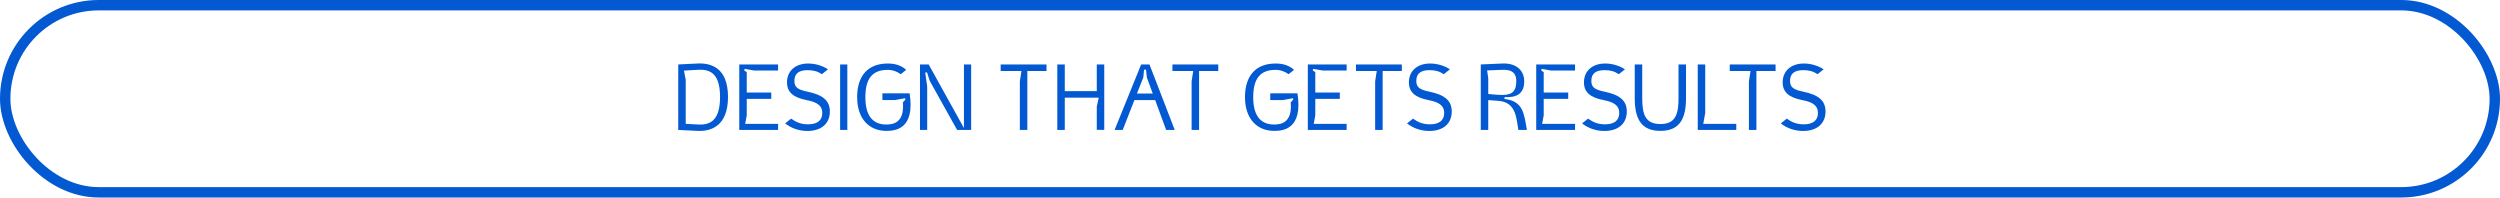 <?xml version="1.0" encoding="UTF-8"?> <svg xmlns="http://www.w3.org/2000/svg" width="481" height="38" viewBox="0 0 481 38" fill="none"><rect x="1" y="1" width="479" height="36" rx="18" stroke="#0359D2" stroke-width="2"></rect><path d="M140.069 18.646C140.069 24.37 136.667 25.306 134.201 25.18L130.493 25V12.4L134.201 12.22C136.667 12.094 140.069 12.922 140.069 18.646ZM138.539 18.664C138.539 13.444 135.983 13.318 133.967 13.444L131.591 13.588L131.933 15.352V23.83L133.967 23.938C135.983 24.082 138.539 23.884 138.539 18.664ZM143.189 13.552L143.675 13.894V17.8H148.391V19.024H143.675V22.192L143.369 23.83H149.705V25H142.235V12.4H149.705V13.57H145.097L143.279 13.246L143.189 13.552ZM155.38 13.498C153.652 13.498 152.842 14.182 152.842 15.568C152.842 16.756 153.436 17.242 155.362 17.638C158.368 18.25 159.664 19.402 159.664 21.454C159.664 23.776 158.026 25.198 155.344 25.198C153.76 25.198 152.266 24.694 151.06 23.74L152.212 22.822C153.13 23.488 154.084 23.92 155.47 23.92C157.252 23.92 158.206 23.164 158.206 21.742C158.206 20.41 157.378 19.672 155.182 19.258C152.608 18.754 151.42 17.728 151.42 15.838C151.42 13.66 153.022 12.22 155.506 12.22C156.838 12.22 158.242 12.634 159.304 13.336L158.134 14.272C157.27 13.714 156.514 13.498 155.38 13.498ZM161.641 12.4H163.027V25H161.641V12.4ZM173.717 19.69L174.203 19.168L174.131 18.898L172.187 19.258H169.775V17.962H175.013C176.111 25 172.061 25.18 170.513 25.18C167.237 25.18 164.915 22.858 164.915 18.7C164.915 14.542 167.021 12.22 170.801 12.22C172.349 12.22 173.501 12.652 174.347 13.444L173.303 14.272C172.637 13.804 171.827 13.444 170.801 13.444C167.885 13.444 166.499 15.064 166.499 18.7C166.499 22.336 167.975 23.956 170.513 23.956C171.755 23.956 174.059 23.704 173.717 19.69ZM177.004 12.4H178.678L185.464 24.64V12.4H186.85V25H184.15L178.876 15.55L178.372 13.948H178.012L178.39 16.648V25H177.004V12.4ZM196.219 25V15.658L196.525 13.66H192.529V12.4H201.349V13.66H197.659V25H196.219ZM204.864 25H203.424V12.4H204.864V17.53H211.02V12.4H212.46V24.982H211.02V20.5L211.398 18.79H204.864V25ZM216.012 25H214.446L219.558 12.4H221.16L226.02 25H224.364L222.258 19.258H218.262L216.012 25ZM219.972 14.902L218.748 17.998H221.79L220.656 14.902L220.494 13.408H220.116L219.972 14.902ZM229.265 25V15.658L229.571 13.66H225.575V12.4H234.395V13.66H230.705V25H229.265ZM248.337 19.69L248.823 19.168L248.751 18.898L246.807 19.258H244.395V17.962H249.633C250.731 25 246.681 25.18 245.133 25.18C241.857 25.18 239.535 22.858 239.535 18.7C239.535 14.542 241.641 12.22 245.421 12.22C246.969 12.22 248.121 12.652 248.967 13.444L247.923 14.272C247.257 13.804 246.447 13.444 245.421 13.444C242.505 13.444 241.119 15.064 241.119 18.7C241.119 22.336 242.595 23.956 245.133 23.956C246.375 23.956 248.679 23.704 248.337 19.69ZM252.577 13.552L253.063 13.894V17.8H257.779V19.024H253.063V22.192L252.757 23.83H259.093V25H251.623V12.4H259.093V13.57H254.485L252.667 13.246L252.577 13.552ZM264.58 25V15.658L264.886 13.66H260.89V12.4H269.71V13.66H266.02V25H264.58ZM275.034 13.498C273.306 13.498 272.496 14.182 272.496 15.568C272.496 16.756 273.09 17.242 275.016 17.638C278.022 18.25 279.318 19.402 279.318 21.454C279.318 23.776 277.68 25.198 274.998 25.198C273.414 25.198 271.92 24.694 270.714 23.74L271.866 22.822C272.784 23.488 273.738 23.92 275.124 23.92C276.906 23.92 277.86 23.164 277.86 21.742C277.86 20.41 277.032 19.672 274.836 19.258C272.262 18.754 271.074 17.728 271.074 15.838C271.074 13.66 272.676 12.22 275.16 12.22C276.492 12.22 277.896 12.634 278.958 13.336L277.788 14.272C276.924 13.714 276.168 13.498 275.034 13.498ZM288.301 19.402L286.339 19.258V25H284.899V12.4L289.039 12.22C291.757 12.094 293.431 13.606 293.251 16.018C293.107 17.962 291.865 18.826 289.471 18.682V19.042C293.017 19.456 293.215 21.742 293.773 25H292.135C291.721 22.534 291.649 19.672 288.301 19.402ZM286.339 18.088L288.103 18.232C290.713 18.448 291.577 17.8 291.721 16.036C291.883 14.11 290.983 13.282 288.805 13.444L286.123 13.552L286.339 15.064V18.088ZM296.523 13.552L297.009 13.894V17.8H301.725V19.024H297.009V22.192L296.703 23.83H303.039V25H295.569V12.4H303.039V13.57H298.431L296.613 13.246L296.523 13.552ZM308.714 13.498C306.986 13.498 306.176 14.182 306.176 15.568C306.176 16.756 306.77 17.242 308.696 17.638C311.702 18.25 312.998 19.402 312.998 21.454C312.998 23.776 311.36 25.198 308.678 25.198C307.094 25.198 305.6 24.694 304.394 23.74L305.546 22.822C306.464 23.488 307.418 23.92 308.804 23.92C310.586 23.92 311.54 23.164 311.54 21.742C311.54 20.41 310.712 19.672 308.516 19.258C305.942 18.754 304.754 17.728 304.754 15.838C304.754 13.66 306.356 12.22 308.84 12.22C310.172 12.22 311.576 12.634 312.638 13.336L311.468 14.272C310.604 13.714 309.848 13.498 308.714 13.498ZM314.525 18.862V12.4H315.965V18.862C315.965 21.976 316.541 23.866 319.457 23.866C322.373 23.866 322.949 21.976 322.949 18.862V12.4H324.389V18.862C324.389 22.75 323.237 25.18 319.457 25.18C315.677 25.18 314.525 22.75 314.525 18.862ZM326.647 12.4H328.087V21.706L327.709 23.83H334.063V25H326.647V12.4ZM336.492 25V15.658L336.798 13.66H332.802V12.4H341.622V13.66H337.932V25H336.492ZM346.946 13.498C345.218 13.498 344.408 14.182 344.408 15.568C344.408 16.756 345.002 17.242 346.928 17.638C349.934 18.25 351.23 19.402 351.23 21.454C351.23 23.776 349.592 25.198 346.91 25.198C345.326 25.198 343.832 24.694 342.626 23.74L343.778 22.822C344.696 23.488 345.65 23.92 347.036 23.92C348.818 23.92 349.772 23.164 349.772 21.742C349.772 20.41 348.944 19.672 346.748 19.258C344.174 18.754 342.986 17.728 342.986 15.838C342.986 13.66 344.588 12.22 347.072 12.22C348.404 12.22 349.808 12.634 350.87 13.336L349.7 14.272C348.836 13.714 348.08 13.498 346.946 13.498Z" fill="#0359D2"></path></svg> 